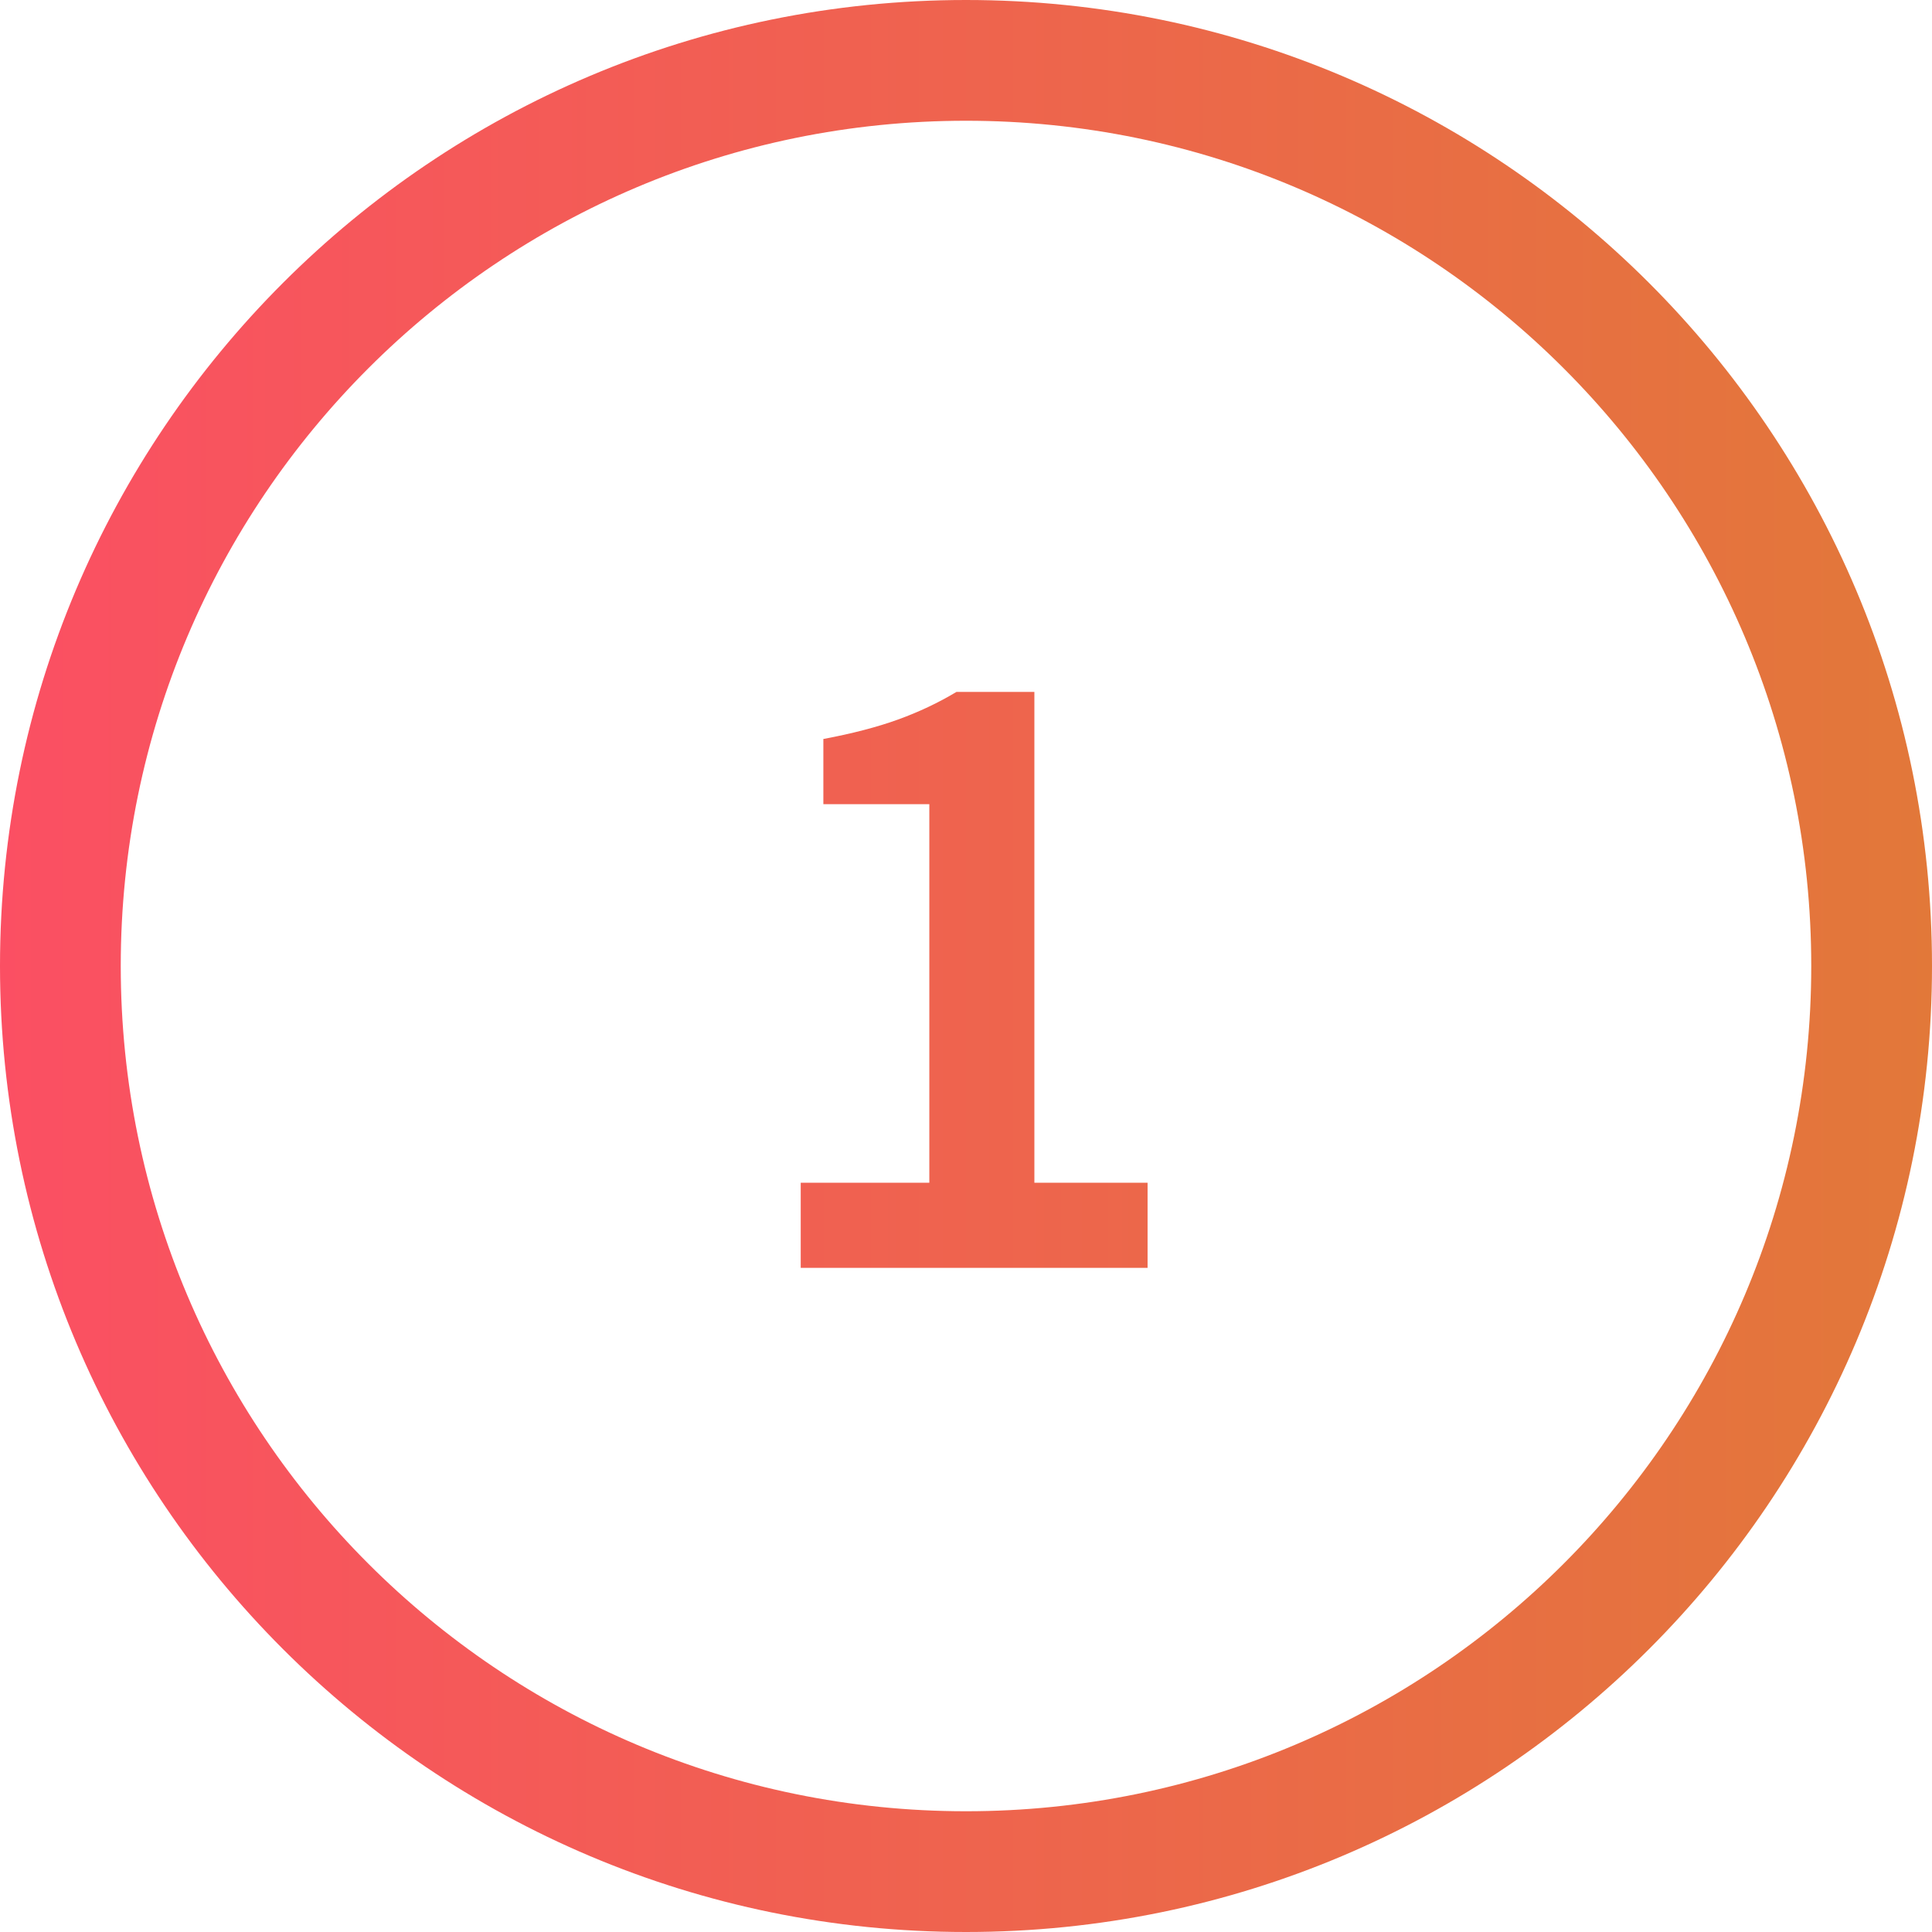<svg xmlns="http://www.w3.org/2000/svg" width="64" height="64" viewBox="0 0 64 64">
  <defs>
    <linearGradient id="icon-step-1-a" x1="100%" x2="0%" y1="50%" y2="50%">
      <stop offset="0%" stop-color="#E27839"/>
      <stop offset="100%" stop-color="#FB4F63"/>
    </linearGradient>
  </defs>
  <path fill="url(#icon-step-1-a)" fill-rule="evenodd" d="M160,1984 C177.673,1984 192,1998.327 192,2016 C192,2033.673 177.673,2048 160,2048 C142.327,2048 128,2033.673 128,2016 C128,1998.327 142.327,1984 160,1984 Z M160,1988 C144.536,1988 132,2000.536 132,2016 C132,2031.464 144.536,2044 160,2044 C175.464,2044 188,2031.464 188,2016 C188,2000.536 175.464,1988 160,1988 Z M162.265,2006.92 L162.265,2023.18 L166.015,2023.18 L166.015,2026 L154.525,2026 L154.525,2023.18 L158.785,2023.18 L158.785,2010.64 L155.275,2010.64 L155.275,2008.48 C156.235,2008.3 157.06,2008.085 157.75,2007.835 C158.44,2007.585 159.085,2007.28 159.685,2006.92 L162.265,2006.92 Z" transform="translate(-128 -1984)"/>
</svg>
